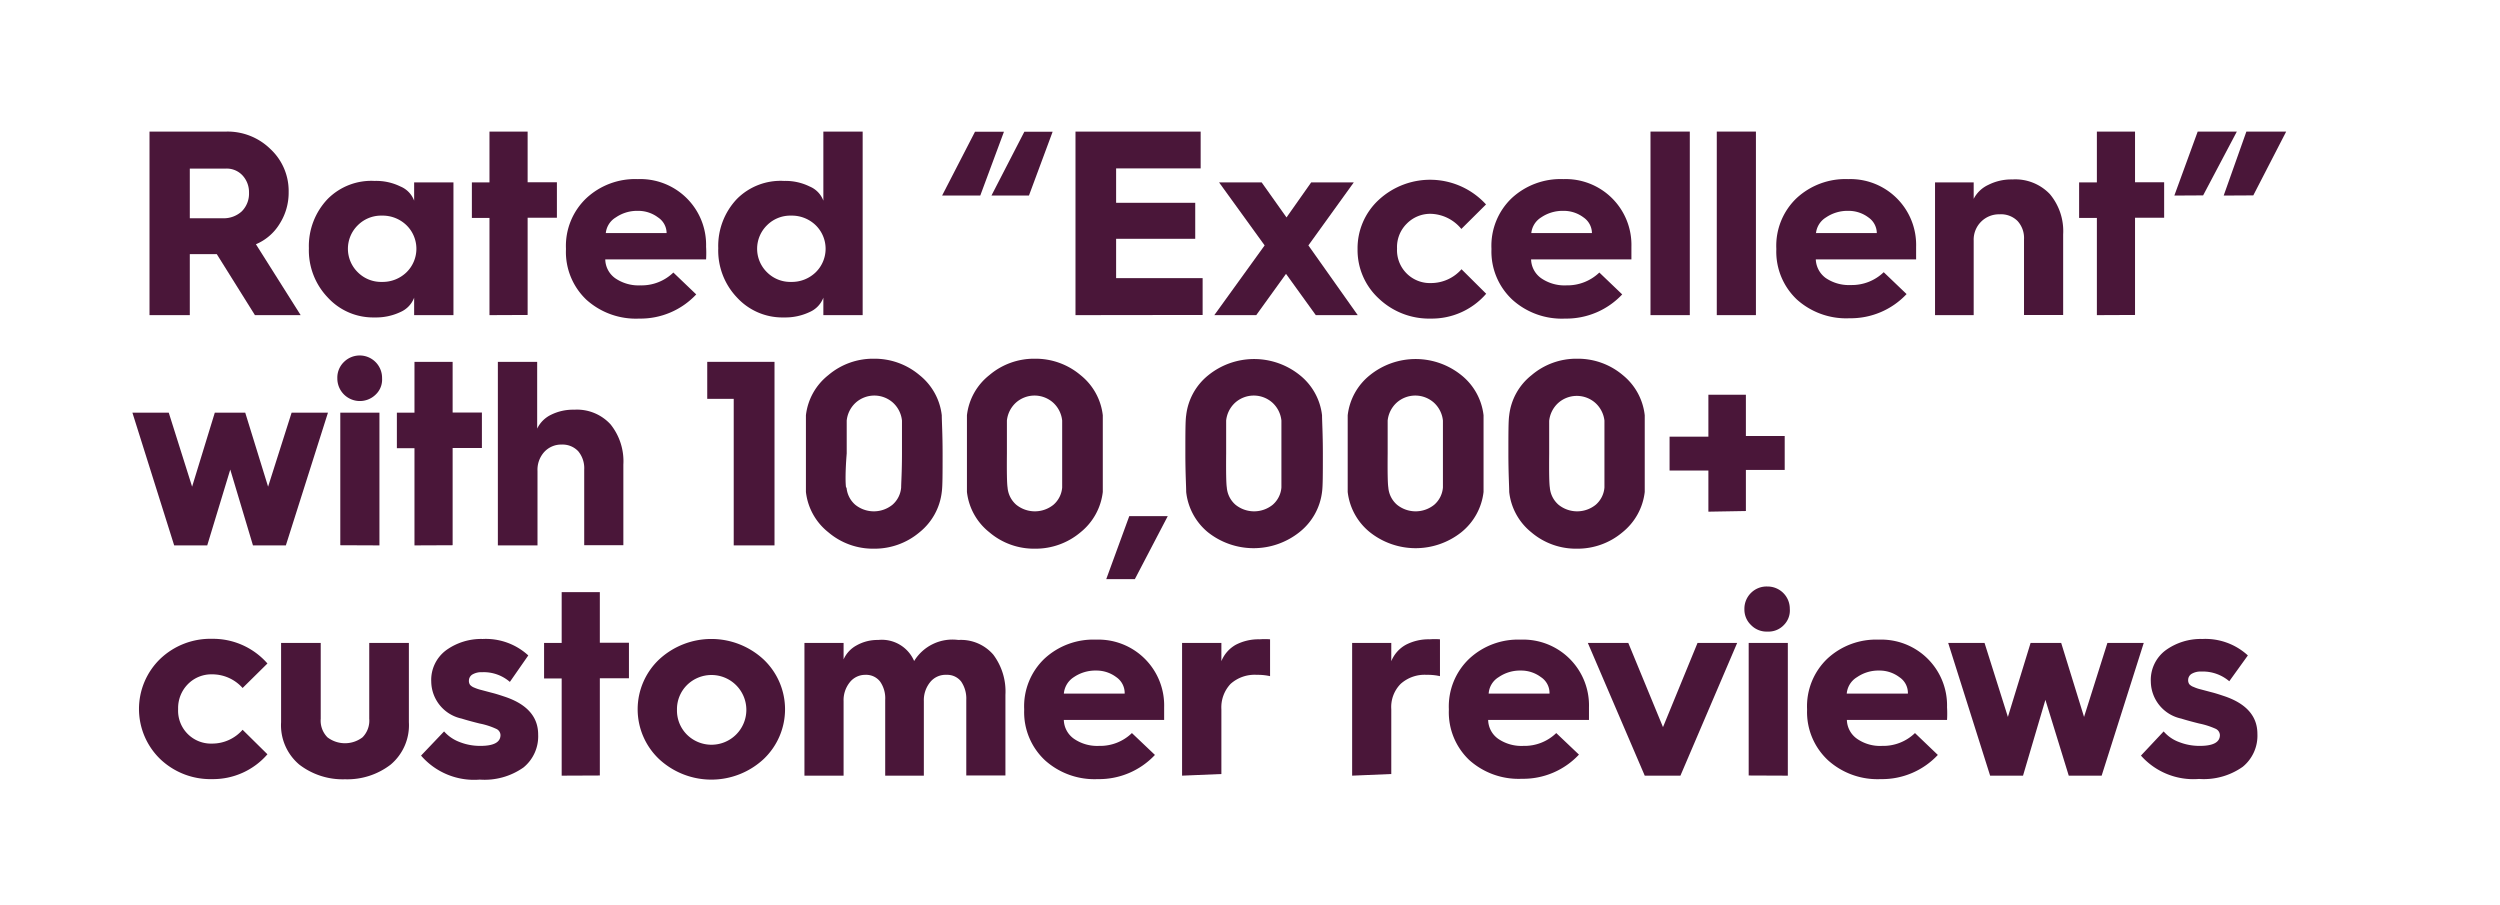 <svg xmlns="http://www.w3.org/2000/svg" viewBox="0 0 152 55"><path d="M9.09,19.16V8h4.67a3.72,3.72,0,0,1,2.68,1.06,3.48,3.48,0,0,1,1.11,2.62A3.52,3.52,0,0,1,17,13.61a3.09,3.09,0,0,1-1.44,1.24l2.72,4.31H15.5l-2.32-3.71H11.54v3.71Zm2.45-5.89h2a1.62,1.62,0,0,0,1.16-.42,1.52,1.52,0,0,0,.44-1.13,1.5,1.5,0,0,0-.4-1.06,1.31,1.31,0,0,0-1-.41H11.54Z" fill="#4a1639"/><path d="M19.93,18.09a4.15,4.15,0,0,1-1.15-3,4.15,4.15,0,0,1,1.15-3A3.74,3.74,0,0,1,22.78,11a3.34,3.34,0,0,1,1.57.34,1.5,1.5,0,0,1,.83.86V11.09h2.39v8.07H25.18V18.1a1.55,1.55,0,0,1-.83.87,3.46,3.46,0,0,1-1.57.33A3.74,3.74,0,0,1,19.93,18.09Zm1.83-4.4a2,2,0,0,0,0,2.87,2,2,0,0,0,1.46.58,2.08,2.08,0,0,0,1.49-.58,2,2,0,0,0,0-2.87,2.08,2.08,0,0,0-1.49-.58A2,2,0,0,0,21.76,13.69Z" fill="#4a1639"/><path d="M29.76,19.16V13.25H28.69V11.09h1.07V8h2.32v3.08h1.78v2.16H32.08v5.91Z" fill="#4a1639"/><path d="M34.41,15.17v-.06a4,4,0,0,1,1.24-3.06,4.35,4.35,0,0,1,3.13-1.16A4,4,0,0,1,42.93,15a6.4,6.4,0,0,1,0,.77H36.8a1.44,1.44,0,0,0,.61,1.15,2.5,2.5,0,0,0,1.53.43,2.77,2.77,0,0,0,2-.78l1.39,1.33a4.64,4.64,0,0,1-3.47,1.47,4.49,4.49,0,0,1-3.2-1.14A4,4,0,0,1,34.41,15.17Zm2.42-1h3.7a1.15,1.15,0,0,0-.52-.95,2,2,0,0,0-1.23-.4,2.28,2.28,0,0,0-1.34.4A1.26,1.26,0,0,0,36.83,14.2Z" fill="#4a1639"/><path d="M44.81,18.09a4.14,4.14,0,0,1-1.14-3,4.15,4.15,0,0,1,1.14-3A3.75,3.75,0,0,1,47.67,11a3.32,3.32,0,0,1,1.56.34,1.5,1.5,0,0,1,.83.86V8h2.39V19.16H50.06V18.1a1.55,1.55,0,0,1-.83.87,3.45,3.45,0,0,1-1.56.33A3.75,3.75,0,0,1,44.81,18.09Zm1.83-4.4a2,2,0,0,0,0,2.87,2,2,0,0,0,1.46.58,2.08,2.08,0,0,0,1.49-.58,2,2,0,0,0,0-2.87,2.08,2.08,0,0,0-1.49-.58A2,2,0,0,0,46.64,13.69Z" fill="#4a1639"/><path d="M57.28,11.89l2-3.88h1.76l-1.44,3.88Zm3,0,2-3.88H64l-1.44,3.88Z" fill="#4a1639"/><path d="M65.39,19.16V8H73v2.24H67.86v2.09h4.81v2.19H67.86v2.39h5.26v2.24Z" fill="#4a1639"/><path d="M73.83,19.16l3.06-4.24-2.77-3.83h2.59l1.51,2.13,1.5-2.13h2.59l-2.76,3.83,3,4.24H80l-1.81-2.51-1.81,2.51Z" fill="#4a1639"/><path d="M83.83,18.15a4,4,0,0,1-1.29-3,4,4,0,0,1,1.29-3,4.6,4.6,0,0,1,6.52.28l-1.5,1.49A2.49,2.49,0,0,0,87,13a2,2,0,0,0-1.47.6,2,2,0,0,0-.59,1.51A2,2,0,0,0,87,17.21a2.47,2.47,0,0,0,1.86-.84l1.5,1.49A4.37,4.37,0,0,1,87,19.37,4.44,4.44,0,0,1,83.83,18.15Z" fill="#4a1639"/><path d="M90.68,15.17v-.06a4,4,0,0,1,1.23-3.06,4.37,4.37,0,0,1,3.14-1.16A4,4,0,0,1,99.19,15c0,.27,0,.52,0,.77h-6.1a1.45,1.45,0,0,0,.62,1.15,2.5,2.5,0,0,0,1.53.43,2.81,2.81,0,0,0,2-.78l1.39,1.33a4.66,4.66,0,0,1-3.47,1.47,4.48,4.48,0,0,1-3.2-1.14A4,4,0,0,1,90.68,15.17Zm2.42-1h3.69a1.17,1.17,0,0,0-.51-.95,2,2,0,0,0-1.23-.4,2.32,2.32,0,0,0-1.35.4A1.28,1.28,0,0,0,93.1,14.2Z" fill="#4a1639"/><path d="M100.35,19.16V8h2.39V19.16Z" fill="#4a1639"/><path d="M104.38,19.16V8h2.38V19.16Z" fill="#4a1639"/><path d="M108,15.17v-.06a4,4,0,0,1,1.23-3.06,4.37,4.37,0,0,1,3.14-1.16A4,4,0,0,1,116.5,15c0,.27,0,.52,0,.77h-6.1A1.47,1.47,0,0,0,111,16.9a2.5,2.5,0,0,0,1.53.43,2.79,2.79,0,0,0,2-.78l1.39,1.33a4.66,4.66,0,0,1-3.47,1.47,4.48,4.48,0,0,1-3.2-1.14A4,4,0,0,1,108,15.17Zm2.42-1h3.69a1.17,1.17,0,0,0-.51-.95,2,2,0,0,0-1.23-.4,2.32,2.32,0,0,0-1.35.4A1.28,1.28,0,0,0,110.41,14.2Z" fill="#4a1639"/><path d="M117.65,19.16V11.09H120v1a1.89,1.89,0,0,1,.89-.85,3.11,3.11,0,0,1,1.46-.33,2.9,2.9,0,0,1,2.28.89,3.5,3.5,0,0,1,.81,2.45v4.9h-2.38V14.55a1.53,1.53,0,0,0-.39-1.11,1.42,1.42,0,0,0-1.09-.41,1.54,1.54,0,0,0-1.58,1.6v4.53Z" fill="#4a1639"/><path d="M127.49,19.16V13.25h-1.08V11.09h1.08V8h2.32v3.08h1.77v2.16h-1.77v5.91Z" fill="#4a1639"/><path d="M132.2,11.89,133.62,8H136l-2.05,3.88Zm3,0L136.58,8H139l-2,3.88Z" fill="#4a1639"/><path d="M10.59,33.16,8.05,25.09h2.21l1.42,4.5,1.38-4.5h1.85l1.39,4.5,1.43-4.5h2.21l-2.56,8.07h-2L14,28.55l-1.4,4.61Z" fill="#4a1639"/><path d="M22.83,24a1.37,1.37,0,0,1-2.32-1,1.32,1.32,0,0,1,.41-1,1.36,1.36,0,0,1,2.31,1A1.25,1.25,0,0,1,22.83,24Zm-2.14,9.15V25.09h2.38v8.07Z" fill="#4a1639"/><path d="M25.2,33.16V27.25H24.13V25.09H25.2V22h2.32v3.08H29.3v2.16H27.52v5.91Z" fill="#4a1639"/><path d="M30.27,33.16V22h2.39v4.06a1.8,1.8,0,0,1,.84-.84,3,3,0,0,1,1.41-.31,2.77,2.77,0,0,1,2.21.89,3.58,3.58,0,0,1,.78,2.45v4.9H35.52V28.55a1.61,1.61,0,0,0-.36-1.11,1.3,1.3,0,0,0-1-.41,1.4,1.4,0,0,0-1.07.45,1.61,1.61,0,0,0-.41,1.15v4.53Z" fill="#4a1639"/><path d="M44.61,33.16V24.25H43V22h4.09V33.16Z" fill="#4a1639"/><path d="M49,29.91c0-.34,0-1.12,0-2.34s0-2,0-2.32a3.63,3.63,0,0,1,1.36-2.44,4.19,4.19,0,0,1,2.77-1,4.23,4.23,0,0,1,2.78,1,3.65,3.65,0,0,1,1.35,2.44c0,.35.05,1.12.05,2.32s0,2-.05,2.34a3.68,3.68,0,0,1-1.35,2.45,4.23,4.23,0,0,1-2.78,1,4.18,4.18,0,0,1-2.77-1A3.65,3.65,0,0,1,49,29.91Zm2.47-.27A1.55,1.55,0,0,0,52,30.69a1.8,1.8,0,0,0,2.26,0,1.55,1.55,0,0,0,.53-1.05c0-.26.05-.95.05-2.07s0-1.72,0-2a1.71,1.71,0,0,0-.55-1.09,1.7,1.7,0,0,0-2.26,0,1.71,1.71,0,0,0-.55,1.09q0,.39,0,2C51.39,28.69,51.4,29.38,51.44,29.64Z" fill="#4a1639"/><path d="M58.79,29.91c0-.34,0-1.12,0-2.34s0-2,0-2.32a3.63,3.63,0,0,1,1.36-2.44,4.19,4.19,0,0,1,2.77-1,4.23,4.23,0,0,1,2.78,1,3.65,3.65,0,0,1,1.35,2.44c0,.35,0,1.12,0,2.32s0,2,0,2.34a3.68,3.68,0,0,1-1.35,2.45,4.23,4.23,0,0,1-2.78,1,4.18,4.18,0,0,1-2.77-1A3.65,3.65,0,0,1,58.79,29.91Zm2.47-.27a1.55,1.55,0,0,0,.53,1.05,1.8,1.8,0,0,0,2.26,0,1.55,1.55,0,0,0,.53-1.05c0-.26,0-.95,0-2.07s0-1.72,0-2a1.71,1.71,0,0,0-.55-1.09,1.7,1.7,0,0,0-2.26,0,1.71,1.71,0,0,0-.55,1.09q0,.39,0,2C61.21,28.69,61.22,29.38,61.26,29.64Z" fill="#4a1639"/><path d="M67.26,35.21l1.4-3.83H71l-2,3.83Z" fill="#4a1639"/><path d="M72.12,29.91c0-.34-.05-1.12-.05-2.34s0-2,.05-2.32a3.65,3.65,0,0,1,1.35-2.44,4.43,4.43,0,0,1,5.56,0,3.65,3.65,0,0,1,1.35,2.44c0,.35.05,1.12.05,2.32s0,2-.05,2.34A3.68,3.68,0,0,1,79,32.36a4.47,4.47,0,0,1-5.56,0A3.68,3.68,0,0,1,72.12,29.91Zm2.47-.27a1.55,1.55,0,0,0,.53,1.05,1.8,1.8,0,0,0,2.26,0,1.55,1.55,0,0,0,.53-1.05c0-.26,0-.95,0-2.07s0-1.72,0-2a1.71,1.71,0,0,0-.55-1.09,1.7,1.7,0,0,0-2.26,0,1.71,1.71,0,0,0-.55,1.09q0,.39,0,2C74.54,28.69,74.55,29.38,74.59,29.64Z" fill="#4a1639"/><path d="M81.94,29.91c0-.34,0-1.12,0-2.34s0-2,0-2.32a3.65,3.65,0,0,1,1.35-2.44,4.43,4.43,0,0,1,5.56,0,3.65,3.65,0,0,1,1.35,2.44c0,.35,0,1.12,0,2.32s0,2,0,2.34a3.68,3.68,0,0,1-1.35,2.45,4.47,4.47,0,0,1-5.56,0A3.68,3.68,0,0,1,81.94,29.91Zm2.47-.27a1.55,1.55,0,0,0,.53,1.05,1.8,1.8,0,0,0,2.26,0,1.55,1.55,0,0,0,.53-1.05c0-.26,0-.95,0-2.07s0-1.72,0-2a1.71,1.71,0,0,0-.55-1.09,1.7,1.7,0,0,0-2.26,0,1.71,1.71,0,0,0-.55,1.09q0,.39,0,2C84.36,28.69,84.37,29.38,84.41,29.64Z" fill="#4a1639"/><path d="M91.76,29.91c0-.34-.05-1.12-.05-2.34s0-2,.05-2.32a3.63,3.63,0,0,1,1.36-2.44,4.19,4.19,0,0,1,2.77-1,4.23,4.23,0,0,1,2.78,1A3.65,3.65,0,0,1,100,25.25c0,.35,0,1.12,0,2.32s0,2,0,2.34a3.68,3.68,0,0,1-1.35,2.45,4.23,4.23,0,0,1-2.78,1,4.18,4.18,0,0,1-2.77-1A3.65,3.65,0,0,1,91.76,29.91Zm2.47-.27a1.55,1.55,0,0,0,.53,1.05,1.8,1.8,0,0,0,2.26,0,1.55,1.55,0,0,0,.53-1.05c0-.26,0-.95,0-2.07s0-1.72,0-2A1.71,1.71,0,0,0,97,24.5a1.7,1.7,0,0,0-2.26,0,1.71,1.71,0,0,0-.55,1.09q0,.39,0,2C94.18,28.69,94.19,29.38,94.23,29.64Z" fill="#4a1639"/><path d="M103.87,31.11v-2.5h-2.36V26.55h2.36V24h2.28v2.51h2.36v2.06h-2.36v2.5Z" fill="#4a1639"/><path d="M9.74,46.15a4.24,4.24,0,0,1,0-6.09,4.42,4.42,0,0,1,3.16-1.22,4.4,4.4,0,0,1,3.36,1.5l-1.51,1.49A2.47,2.47,0,0,0,12.9,41a2,2,0,0,0-1.48.6,2.07,2.07,0,0,0-.59,1.51,2,2,0,0,0,2.07,2.1,2.45,2.45,0,0,0,1.85-.84l1.51,1.49a4.37,4.37,0,0,1-3.36,1.51A4.42,4.42,0,0,1,9.74,46.15Z" fill="#4a1639"/><path d="M17.09,43.91V39.09H19.5V43.7a1.44,1.44,0,0,0,.41,1.13,1.76,1.76,0,0,0,2.13,0,1.44,1.44,0,0,0,.41-1.13V39.09h2.41v4.82a3.13,3.13,0,0,1-1.11,2.58,4.32,4.32,0,0,1-2.77.89,4.33,4.33,0,0,1-2.78-.89A3.13,3.13,0,0,1,17.09,43.91Z" fill="#4a1639"/><path d="M25.6,45.94,27,44.47a2.37,2.37,0,0,0,.93.64,3.39,3.39,0,0,0,1.28.24c.81,0,1.22-.22,1.22-.66a.43.43,0,0,0-.27-.38,4.38,4.38,0,0,0-1-.32c-.48-.12-.84-.22-1.09-.3a2.33,2.33,0,0,1-1.85-2.24,2.25,2.25,0,0,1,.91-1.92,3.64,3.64,0,0,1,2.22-.68,3.82,3.82,0,0,1,2.77,1L31,41.46a2.43,2.43,0,0,0-1.69-.59,1.07,1.07,0,0,0-.59.14.44.44,0,0,0-.21.37.42.42,0,0,0,.07.26.69.69,0,0,0,.26.17,2.59,2.59,0,0,0,.42.14l.64.17c.28.07.55.16.82.25,1.32.45,2,1.21,2,2.29a2.44,2.44,0,0,1-.89,2,4.1,4.1,0,0,1-2.66.74A4.26,4.26,0,0,1,25.6,45.94Z" fill="#4a1639"/><path d="M34.15,47.16V41.25H33.08V39.09h1.07V36h2.32v3.08h1.77v2.16H36.47v5.91Z" fill="#4a1639"/><path d="M40.08,46.16a4.17,4.17,0,0,1,0-6.07,4.67,4.67,0,0,1,6.34,0,4.17,4.17,0,0,1,0,6.07,4.67,4.67,0,0,1-6.34,0Zm1.08-3a2.07,2.07,0,0,0,.6,1.5,2.12,2.12,0,1,0,0-3A2.07,2.07,0,0,0,41.16,43.13Z" fill="#4a1639"/><path d="M48.91,47.16V39.09h2.38v1a1.8,1.8,0,0,1,.79-.85,2.58,2.58,0,0,1,1.31-.33,2.14,2.14,0,0,1,2.19,1.28,2.73,2.73,0,0,1,2.69-1.28,2.6,2.6,0,0,1,2.12.89,3.73,3.73,0,0,1,.74,2.45v4.9H58.75V42.55a1.83,1.83,0,0,0-.31-1.11,1.07,1.07,0,0,0-.89-.41,1.2,1.2,0,0,0-1,.45,1.73,1.73,0,0,0-.38,1.15v4.53H53.82V42.55a1.76,1.76,0,0,0-.31-1.11,1.07,1.07,0,0,0-.89-.41,1.19,1.19,0,0,0-.95.45,1.73,1.73,0,0,0-.38,1.15v4.53Z" fill="#4a1639"/><path d="M62.27,43.17v-.06a4,4,0,0,1,1.23-3.06,4.37,4.37,0,0,1,3.14-1.16A4,4,0,0,1,70.78,43c0,.27,0,.52,0,.77h-6.1a1.45,1.45,0,0,0,.62,1.15,2.49,2.49,0,0,0,1.52.43,2.77,2.77,0,0,0,2-.78l1.4,1.33a4.66,4.66,0,0,1-3.48,1.47,4.49,4.49,0,0,1-3.2-1.14A4,4,0,0,1,62.27,43.17Zm2.41-1h3.7a1.17,1.17,0,0,0-.51-1,2,2,0,0,0-1.23-.4,2.32,2.32,0,0,0-1.35.4A1.32,1.32,0,0,0,64.68,42.2Z" fill="#4a1639"/><path d="M71.87,47.16V39.09h2.39V40.2a2,2,0,0,1,.88-1,3,3,0,0,1,1.45-.33,4.11,4.11,0,0,1,.63,0v2.24a3.45,3.45,0,0,0-.8-.08,2.19,2.19,0,0,0-1.6.55,2.08,2.08,0,0,0-.56,1.54v3.94Z" fill="#4a1639"/><path d="M82.21,47.16V39.09h2.38V40.2a2,2,0,0,1,.89-1,3,3,0,0,1,1.45-.33,4,4,0,0,1,.62,0v2.24a3.34,3.34,0,0,0-.8-.08,2.18,2.18,0,0,0-1.59.55,2,2,0,0,0-.57,1.54v3.94Z" fill="#4a1639"/><path d="M88.09,43.17v-.06a4,4,0,0,1,1.24-3.06,4.35,4.35,0,0,1,3.13-1.16A4,4,0,0,1,96.61,43c0,.27,0,.52,0,.77H90.48a1.44,1.44,0,0,0,.61,1.15,2.5,2.5,0,0,0,1.53.43,2.77,2.77,0,0,0,2-.78L96,45.88a4.64,4.64,0,0,1-3.47,1.47,4.49,4.49,0,0,1-3.2-1.14A4,4,0,0,1,88.09,43.17Zm2.42-1h3.7a1.15,1.15,0,0,0-.52-1,2,2,0,0,0-1.23-.4,2.28,2.28,0,0,0-1.34.4A1.26,1.26,0,0,0,90.51,42.2Z" fill="#4a1639"/><path d="M100,47.16l-3.46-8.07H99l2.11,5.12,2.1-5.12h2.41l-3.45,8.07Z" fill="#4a1639"/><path d="M108.46,38a1.28,1.28,0,0,1-1,.4,1.31,1.31,0,0,1-1-.4,1.29,1.29,0,0,1-.4-.95,1.35,1.35,0,0,1,.4-1,1.34,1.34,0,0,1,1-.39,1.35,1.35,0,0,1,1.36,1.36A1.25,1.25,0,0,1,108.46,38Zm-2.14,9.15V39.09h2.38v8.07Z" fill="#4a1639"/><path d="M109.87,43.17v-.06a4,4,0,0,1,1.23-3.06,4.35,4.35,0,0,1,3.13-1.16A4,4,0,0,1,118.38,43a6.4,6.4,0,0,1,0,.77h-6.09a1.45,1.45,0,0,0,.62,1.15,2.45,2.45,0,0,0,1.52.43,2.77,2.77,0,0,0,2-.78l1.39,1.33a4.64,4.64,0,0,1-3.47,1.47,4.49,4.49,0,0,1-3.2-1.14A4,4,0,0,1,109.87,43.17Zm2.41-1H116a1.15,1.15,0,0,0-.52-1,2,2,0,0,0-1.23-.4,2.28,2.28,0,0,0-1.34.4A1.29,1.29,0,0,0,112.28,42.2Z" fill="#4a1639"/><path d="M121,47.16l-2.55-8.07h2.21l1.42,4.5,1.38-4.5h1.86l1.39,4.5,1.42-4.5h2.21l-2.56,8.07h-2l-1.42-4.61L123,47.16Z" fill="#4a1639"/><path d="M130.17,45.94l1.38-1.47a2.26,2.26,0,0,0,.92.64,3.39,3.39,0,0,0,1.28.24c.81,0,1.22-.22,1.22-.66a.44.44,0,0,0-.26-.38,4.72,4.72,0,0,0-1-.32c-.48-.12-.84-.22-1.09-.3a2.33,2.33,0,0,1-1.85-2.24,2.25,2.25,0,0,1,.91-1.92,3.64,3.64,0,0,1,2.22-.68,3.82,3.82,0,0,1,2.77,1l-1.13,1.57a2.48,2.48,0,0,0-1.7-.59,1.07,1.07,0,0,0-.59.14.44.44,0,0,0-.21.37.42.42,0,0,0,.07.26.66.66,0,0,0,.27.17,2.19,2.19,0,0,0,.41.14l.64.17c.28.07.55.16.82.25,1.32.45,2,1.21,2,2.29a2.44,2.44,0,0,1-.89,2,4.1,4.1,0,0,1-2.66.74A4.26,4.26,0,0,1,130.17,45.94Z" fill="#4a1639"/></svg>